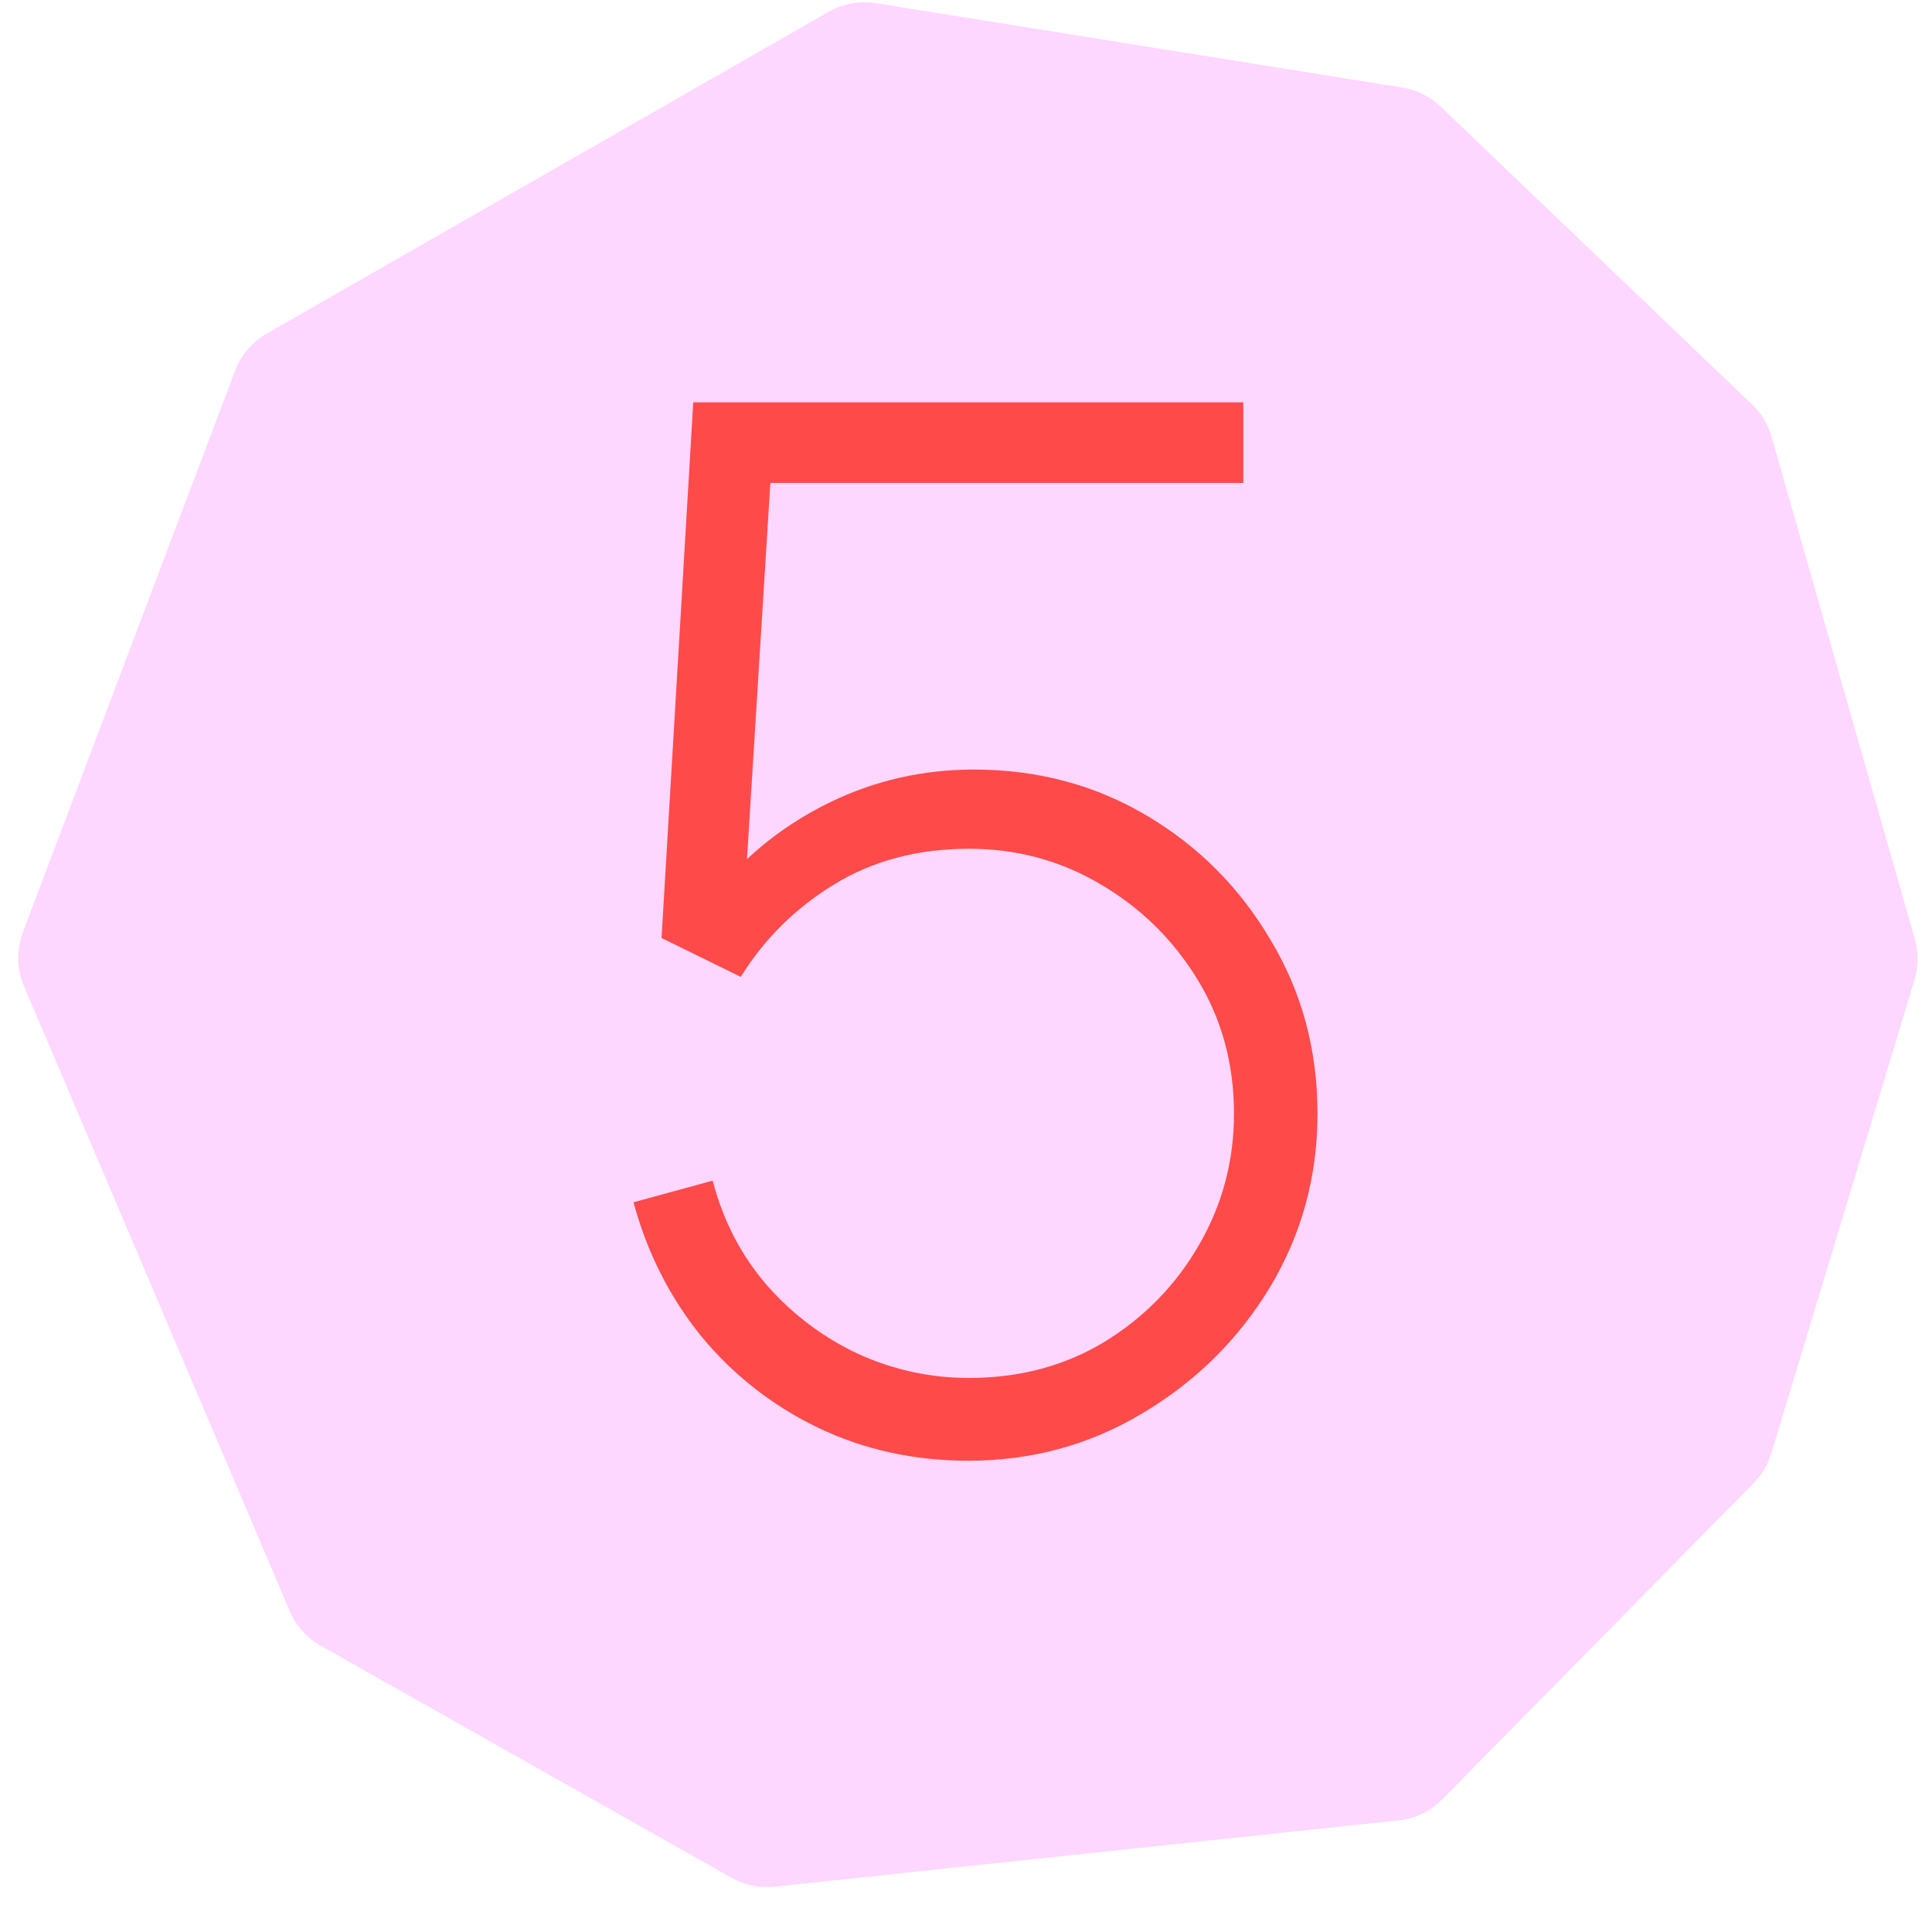 <?xml version="1.0" encoding="UTF-8"?> <svg xmlns="http://www.w3.org/2000/svg" width="41" height="41" viewBox="0 0 41 41" fill="none"><path d="M0.508 20.925L6.15 34.193C6.282 34.503 6.512 34.76 6.805 34.925L15.523 39.85C15.8 40.006 16.119 40.072 16.436 40.039L29.683 38.631C30.034 38.593 30.362 38.435 30.61 38.183L37.218 31.47C37.392 31.294 37.52 31.078 37.591 30.84L40.629 20.791C40.714 20.51 40.716 20.211 40.636 19.93L37.596 9.269C37.522 9.008 37.379 8.771 37.183 8.584L30.571 2.261C30.347 2.047 30.063 1.906 29.757 1.857L18.589 0.067C18.244 0.011 17.89 0.076 17.587 0.249L5.659 7.08C5.351 7.256 5.114 7.534 4.989 7.866L0.484 19.787C0.345 20.156 0.354 20.563 0.508 20.925Z" fill="#FDD7FF"></path><path d="M20.549 30.999C19.398 30.999 18.333 30.765 17.355 30.296C16.387 29.828 15.562 29.181 14.88 28.356C14.207 27.521 13.729 26.573 13.444 25.514L15.124 25.055C15.348 25.911 15.735 26.655 16.285 27.286C16.836 27.908 17.482 28.392 18.226 28.738C18.97 29.074 19.749 29.242 20.564 29.242C21.633 29.242 22.591 28.988 23.436 28.478C24.282 27.959 24.949 27.276 25.438 26.431C25.937 25.575 26.187 24.643 26.187 23.634C26.187 22.575 25.927 21.623 25.407 20.777C24.888 19.932 24.2 19.259 23.345 18.76C22.499 18.261 21.572 18.012 20.564 18.012C19.474 18.012 18.516 18.266 17.691 18.776C16.876 19.275 16.219 19.927 15.72 20.731L14.039 19.906L14.712 8.538H26.385V10.249H15.369L16.408 9.287L15.766 19.616L15.246 18.883C15.888 18.098 16.683 17.477 17.63 17.018C18.578 16.56 19.591 16.331 20.671 16.331C22.015 16.331 23.238 16.657 24.338 17.309C25.438 17.961 26.314 18.842 26.966 19.952C27.628 21.052 27.959 22.28 27.959 23.634C27.959 24.969 27.623 26.196 26.951 27.317C26.279 28.427 25.377 29.319 24.246 29.991C23.126 30.663 21.893 30.999 20.549 30.999Z" fill="#FF4A4A"></path></svg> 